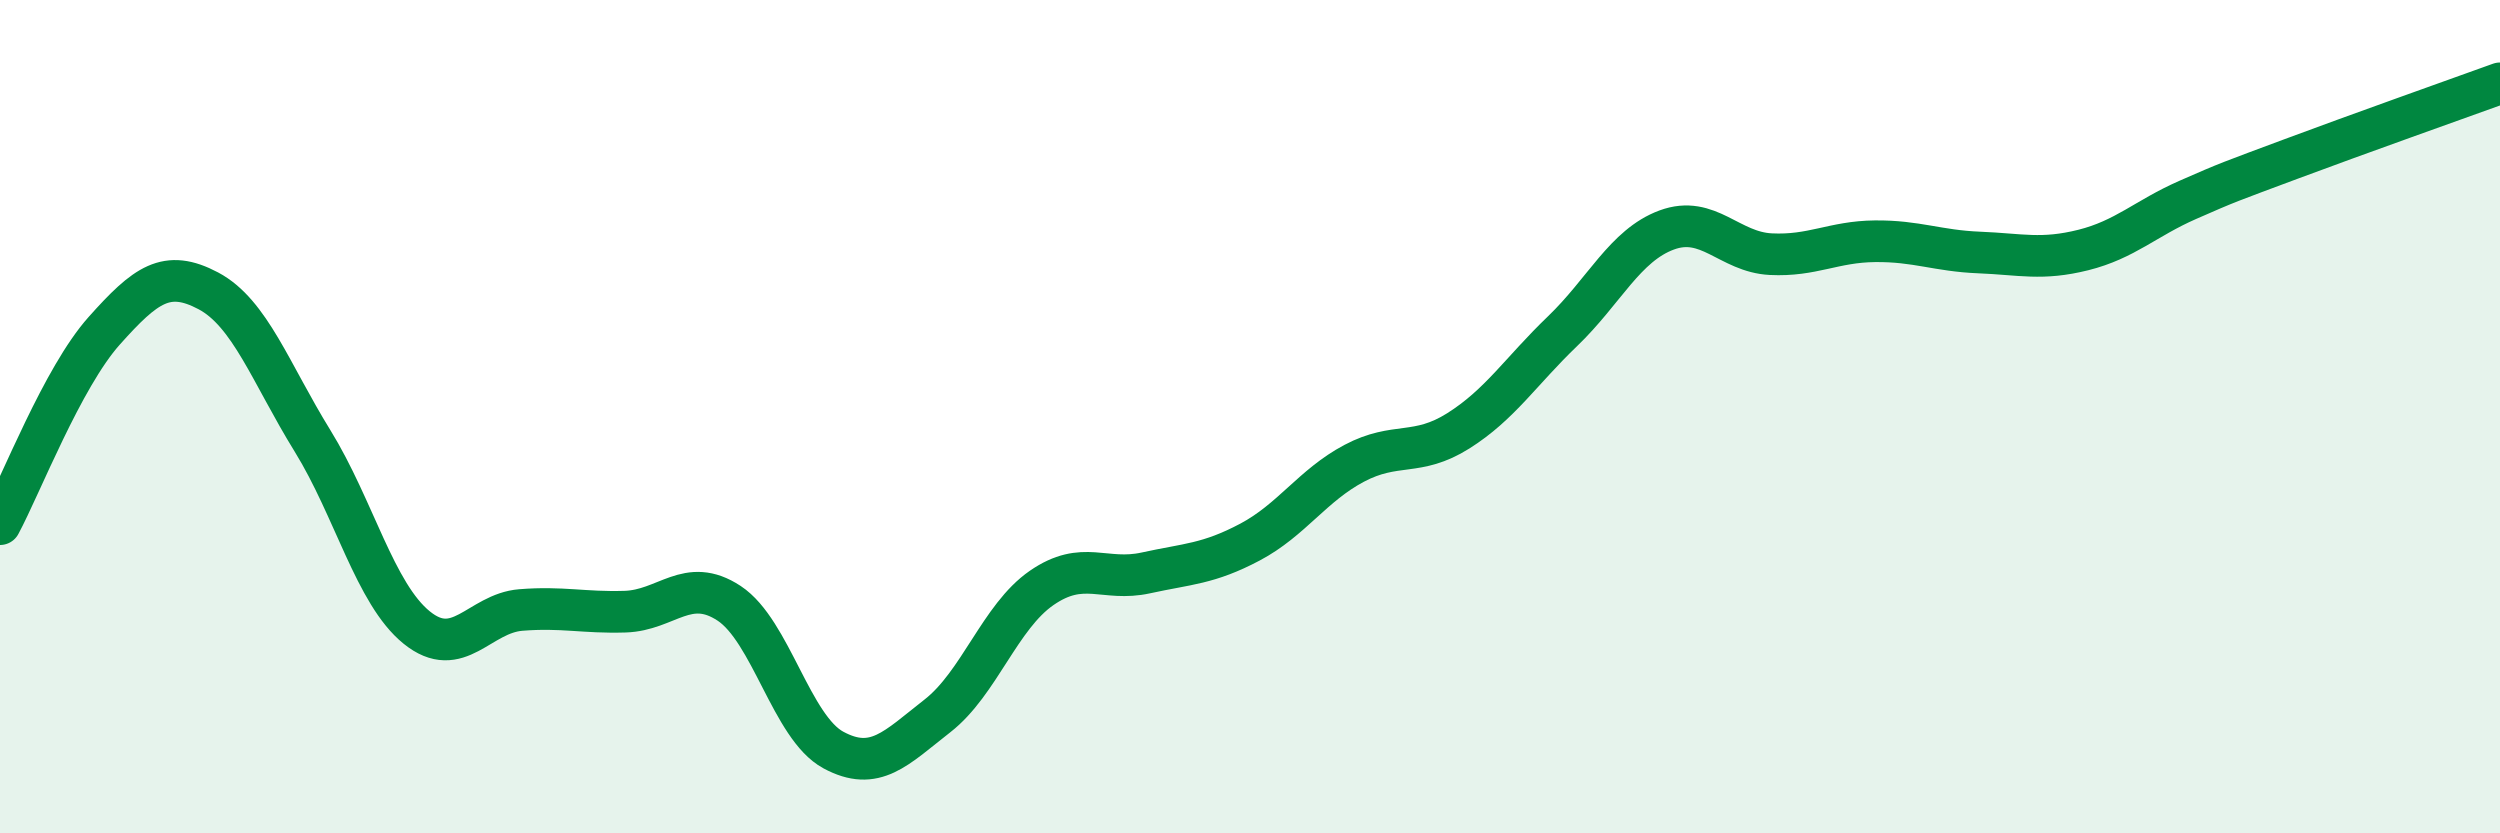 
    <svg width="60" height="20" viewBox="0 0 60 20" xmlns="http://www.w3.org/2000/svg">
      <path
        d="M 0,12.58 C 0.5,11.65 1.5,9.06 2.5,7.94 C 3.5,6.82 4,6.45 5,6.98 C 6,7.51 6.5,8.96 7.5,10.58 C 8.5,12.2 9,14.25 10,15.06 C 11,15.87 11.5,14.72 12.5,14.64 C 13.5,14.56 14,14.71 15,14.68 C 16,14.65 16.5,13.82 17.5,14.48 C 18.5,15.14 19,17.46 20,18 C 21,18.54 21.5,17.96 22.5,17.18 C 23.5,16.4 24,14.8 25,14.11 C 26,13.42 26.5,13.97 27.5,13.75 C 28.5,13.53 29,13.54 30,13.01 C 31,12.48 31.5,11.65 32.5,11.12 C 33.5,10.59 34,10.97 35,10.34 C 36,9.71 36.5,8.91 37.5,7.95 C 38.5,6.99 39,5.89 40,5.52 C 41,5.15 41.5,6.05 42.5,6.1 C 43.5,6.15 44,5.8 45,5.79 C 46,5.78 46.5,6.02 47.5,6.06 C 48.5,6.1 49,6.25 50,6 C 51,5.75 51.5,5.24 52.5,4.8 C 53.5,4.36 53.5,4.37 55,3.81 C 56.5,3.25 59,2.36 60,2L60 20L0 20Z"
        fill="#008740"
        opacity="0.1"
        stroke-linecap="round"
        stroke-linejoin="round"
      />
      <path
        d="M 0,12.58 C 0.5,11.65 1.5,9.06 2.5,7.94 C 3.5,6.82 4,6.45 5,6.98 C 6,7.51 6.5,8.96 7.5,10.58 C 8.5,12.2 9,14.25 10,15.06 C 11,15.87 11.5,14.72 12.5,14.64 C 13.5,14.56 14,14.71 15,14.68 C 16,14.65 16.5,13.82 17.5,14.48 C 18.5,15.14 19,17.46 20,18 C 21,18.54 21.5,17.96 22.5,17.18 C 23.5,16.4 24,14.8 25,14.11 C 26,13.42 26.5,13.97 27.5,13.75 C 28.5,13.53 29,13.54 30,13.01 C 31,12.48 31.5,11.65 32.5,11.12 C 33.5,10.59 34,10.97 35,10.34 C 36,9.71 36.5,8.91 37.5,7.95 C 38.5,6.99 39,5.89 40,5.52 C 41,5.15 41.5,6.05 42.5,6.1 C 43.5,6.15 44,5.8 45,5.79 C 46,5.78 46.5,6.02 47.5,6.06 C 48.5,6.1 49,6.25 50,6 C 51,5.75 51.5,5.24 52.5,4.8 C 53.5,4.36 53.5,4.37 55,3.81 C 56.5,3.25 59,2.36 60,2"
        stroke="#008740"
        stroke-width="1"
        fill="none"
        stroke-linecap="round"
        stroke-linejoin="round"
      />
    </svg>
  